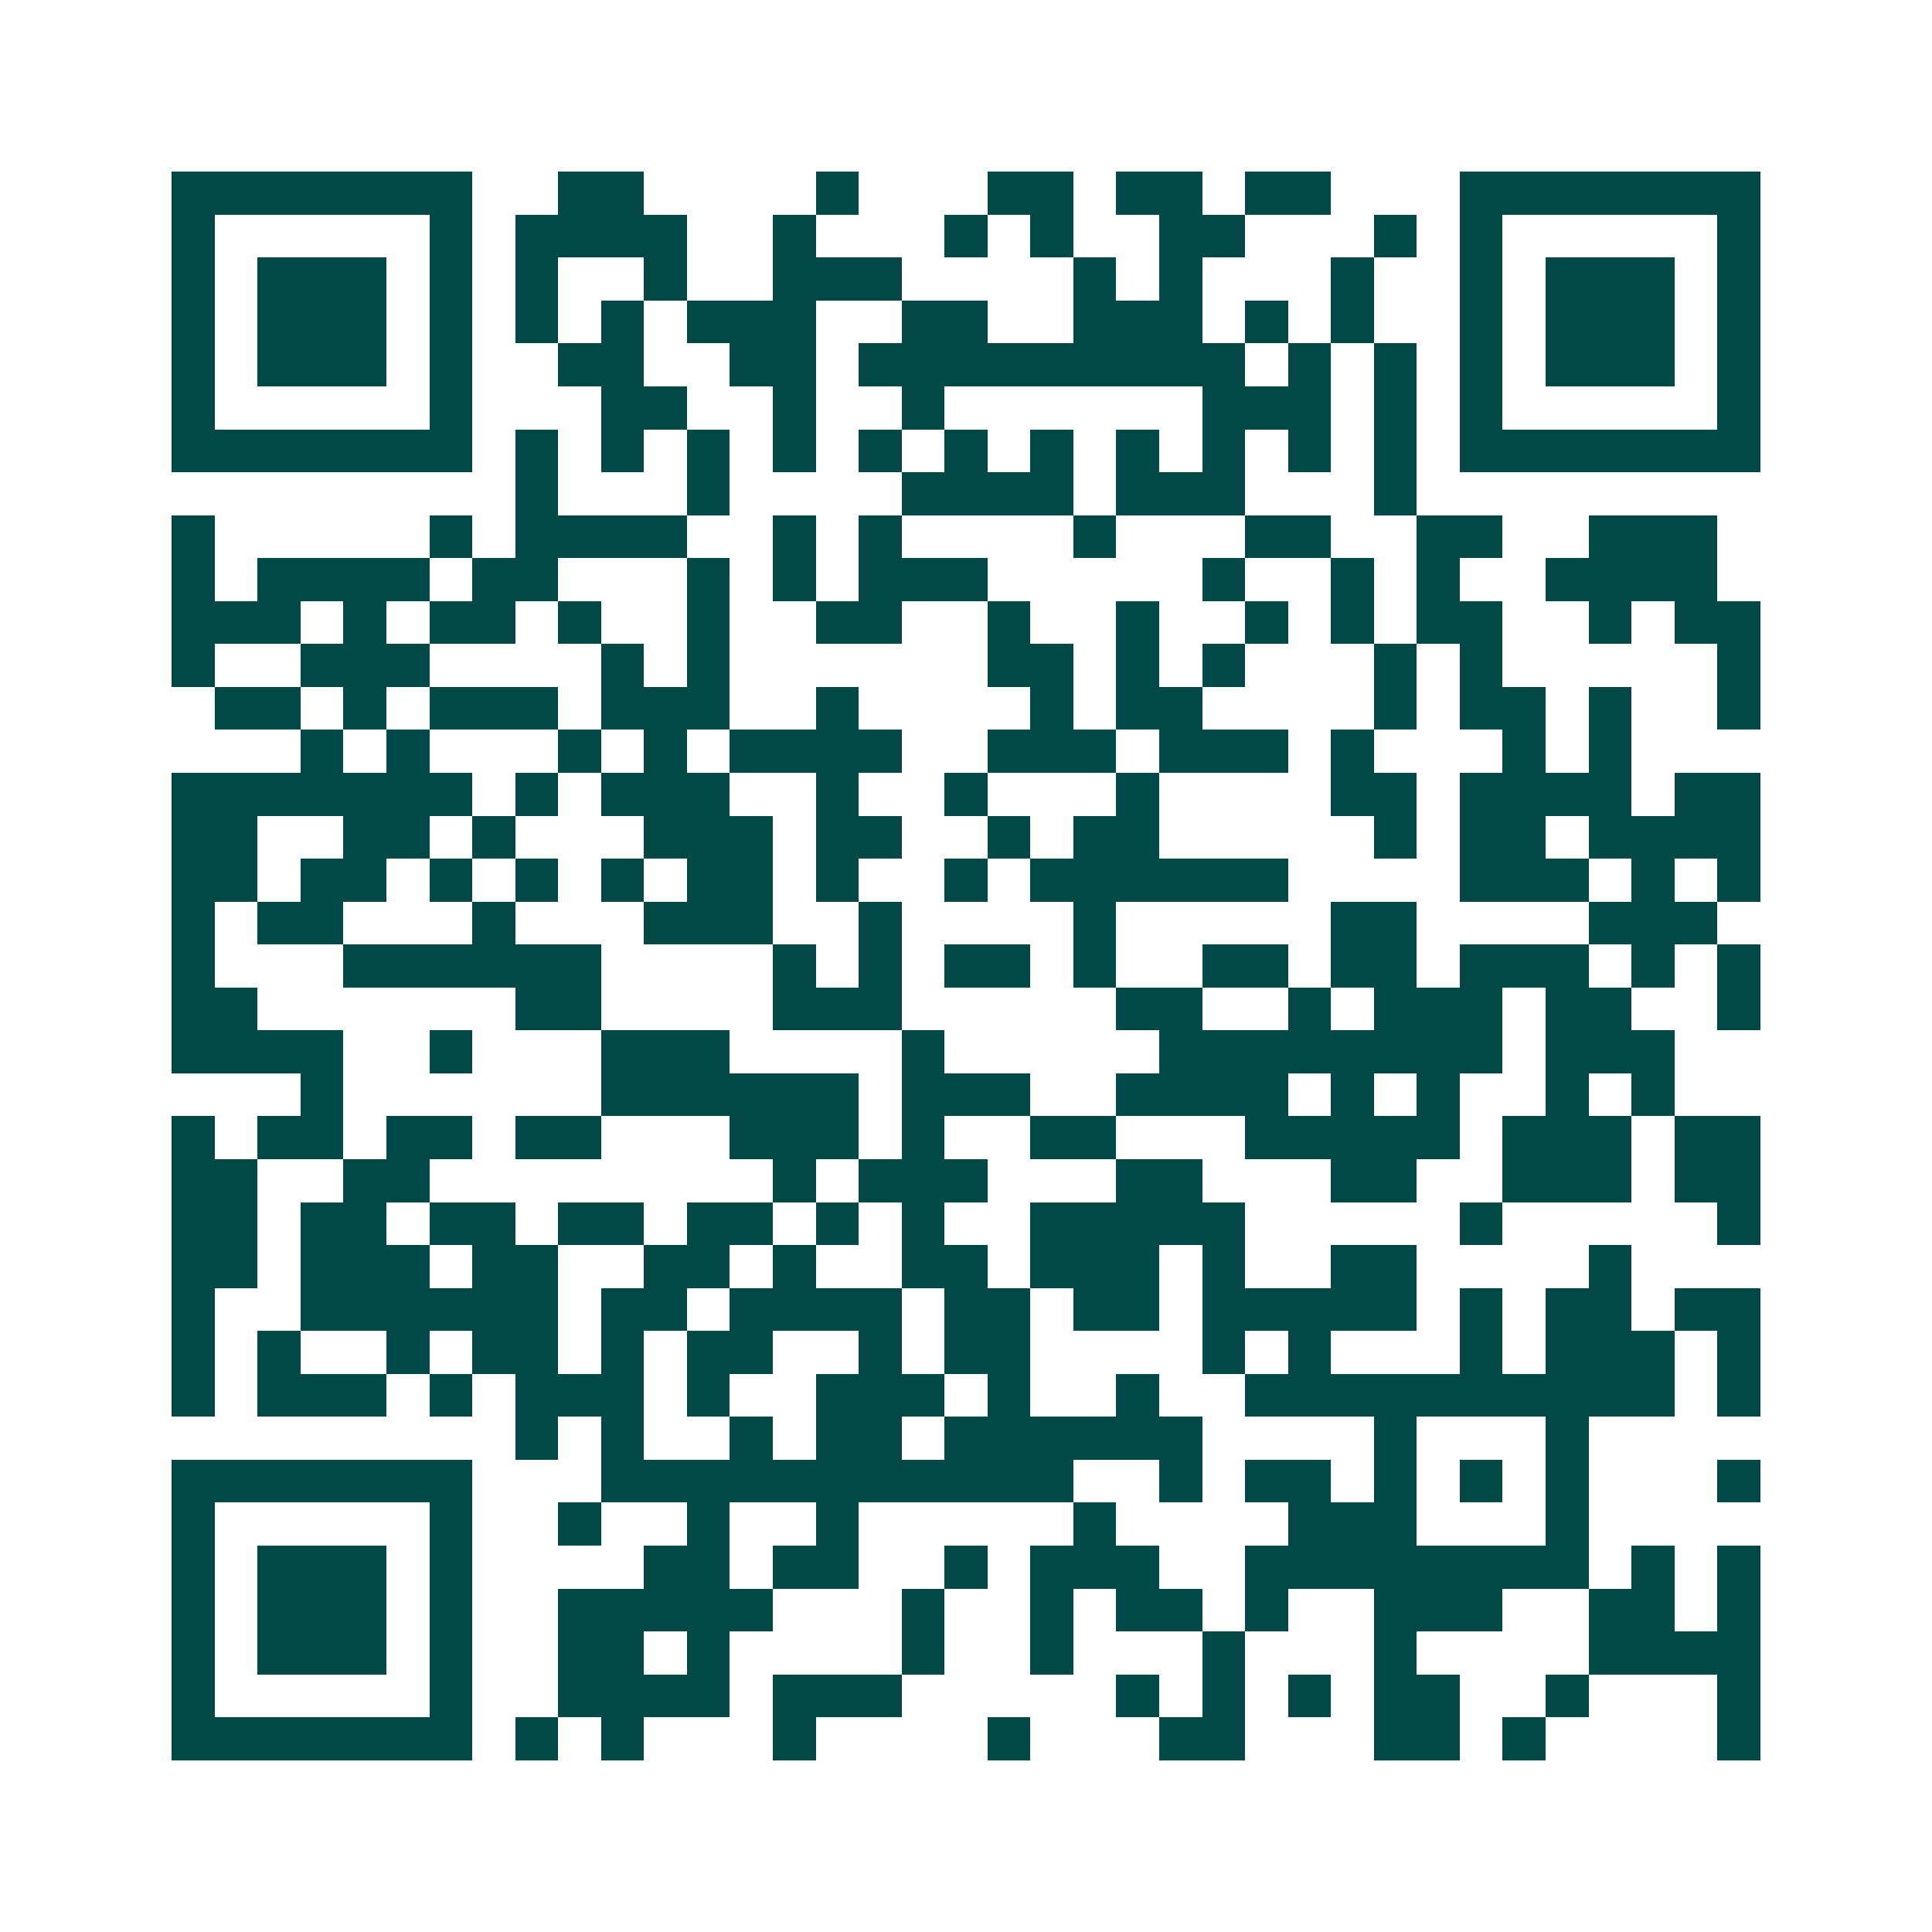 <svg xmlns="http://www.w3.org/2000/svg" width="200" height="200" viewBox="0 0 45 45" shape-rendering="crispEdges"><path fill="#ffffff" d="M0 0h45v45H0z"/><path stroke="#014847" d="M4 4.5h7m2 0h2m4 0h1m3 0h2m1 0h2m1 0h2m3 0h7M4 5.5h1m5 0h1m1 0h4m2 0h1m3 0h1m1 0h1m2 0h2m3 0h1m1 0h1m5 0h1M4 6.5h1m1 0h3m1 0h1m1 0h1m2 0h1m2 0h3m4 0h1m1 0h1m3 0h1m2 0h1m1 0h3m1 0h1M4 7.5h1m1 0h3m1 0h1m1 0h1m1 0h1m1 0h3m2 0h2m2 0h3m1 0h1m1 0h1m2 0h1m1 0h3m1 0h1M4 8.5h1m1 0h3m1 0h1m2 0h2m2 0h2m1 0h9m1 0h1m1 0h1m1 0h1m1 0h3m1 0h1M4 9.5h1m5 0h1m3 0h2m2 0h1m2 0h1m6 0h3m1 0h1m1 0h1m5 0h1M4 10.5h7m1 0h1m1 0h1m1 0h1m1 0h1m1 0h1m1 0h1m1 0h1m1 0h1m1 0h1m1 0h1m1 0h1m1 0h7M12 11.5h1m3 0h1m4 0h4m1 0h3m3 0h1M4 12.5h1m5 0h1m1 0h4m2 0h1m1 0h1m4 0h1m3 0h2m2 0h2m2 0h3M4 13.5h1m1 0h4m1 0h2m3 0h1m1 0h1m1 0h3m5 0h1m2 0h1m1 0h1m2 0h4M4 14.5h3m1 0h1m1 0h2m1 0h1m2 0h1m2 0h2m2 0h1m2 0h1m2 0h1m1 0h1m1 0h2m2 0h1m1 0h2M4 15.5h1m2 0h3m4 0h1m1 0h1m6 0h2m1 0h1m1 0h1m3 0h1m1 0h1m5 0h1M5 16.5h2m1 0h1m1 0h3m1 0h3m2 0h1m4 0h1m1 0h2m4 0h1m1 0h2m1 0h1m2 0h1M7 17.5h1m1 0h1m3 0h1m1 0h1m1 0h4m2 0h3m1 0h3m1 0h1m3 0h1m1 0h1M4 18.5h7m1 0h1m1 0h3m2 0h1m2 0h1m3 0h1m4 0h2m1 0h4m1 0h2M4 19.5h2m2 0h2m1 0h1m3 0h3m1 0h2m2 0h1m1 0h2m5 0h1m1 0h2m1 0h4M4 20.5h2m1 0h2m1 0h1m1 0h1m1 0h1m1 0h2m1 0h1m2 0h1m1 0h6m4 0h3m1 0h1m1 0h1M4 21.5h1m1 0h2m3 0h1m3 0h3m2 0h1m4 0h1m5 0h2m4 0h3M4 22.5h1m3 0h6m4 0h1m1 0h1m1 0h2m1 0h1m2 0h2m1 0h2m1 0h3m1 0h1m1 0h1M4 23.5h2m6 0h2m4 0h3m5 0h2m2 0h1m1 0h3m1 0h2m2 0h1M4 24.5h4m2 0h1m3 0h3m4 0h1m5 0h8m1 0h3M7 25.5h1m6 0h6m1 0h3m2 0h4m1 0h1m1 0h1m2 0h1m1 0h1M4 26.5h1m1 0h2m1 0h2m1 0h2m3 0h3m1 0h1m2 0h2m3 0h5m1 0h3m1 0h2M4 27.5h2m2 0h2m8 0h1m1 0h3m3 0h2m3 0h2m2 0h3m1 0h2M4 28.5h2m1 0h2m1 0h2m1 0h2m1 0h2m1 0h1m1 0h1m2 0h5m5 0h1m5 0h1M4 29.5h2m1 0h3m1 0h2m2 0h2m1 0h1m2 0h2m1 0h3m1 0h1m2 0h2m4 0h1M4 30.5h1m2 0h6m1 0h2m1 0h4m1 0h2m1 0h2m1 0h5m1 0h1m1 0h2m1 0h2M4 31.5h1m1 0h1m2 0h1m1 0h2m1 0h1m1 0h2m2 0h1m1 0h2m4 0h1m1 0h1m3 0h1m1 0h3m1 0h1M4 32.5h1m1 0h3m1 0h1m1 0h3m1 0h1m2 0h3m1 0h1m2 0h1m2 0h10m1 0h1M12 33.5h1m1 0h1m2 0h1m1 0h2m1 0h6m4 0h1m3 0h1M4 34.5h7m3 0h11m2 0h1m1 0h2m1 0h1m1 0h1m1 0h1m3 0h1M4 35.5h1m5 0h1m2 0h1m2 0h1m2 0h1m5 0h1m4 0h3m3 0h1M4 36.5h1m1 0h3m1 0h1m4 0h2m1 0h2m2 0h1m1 0h3m2 0h8m1 0h1m1 0h1M4 37.5h1m1 0h3m1 0h1m2 0h5m3 0h1m2 0h1m1 0h2m1 0h1m2 0h3m2 0h2m1 0h1M4 38.5h1m1 0h3m1 0h1m2 0h2m1 0h1m4 0h1m2 0h1m3 0h1m3 0h1m4 0h4M4 39.5h1m5 0h1m2 0h4m1 0h3m5 0h1m1 0h1m1 0h1m1 0h2m2 0h1m3 0h1M4 40.5h7m1 0h1m1 0h1m3 0h1m4 0h1m3 0h2m3 0h2m1 0h1m4 0h1"/></svg>

